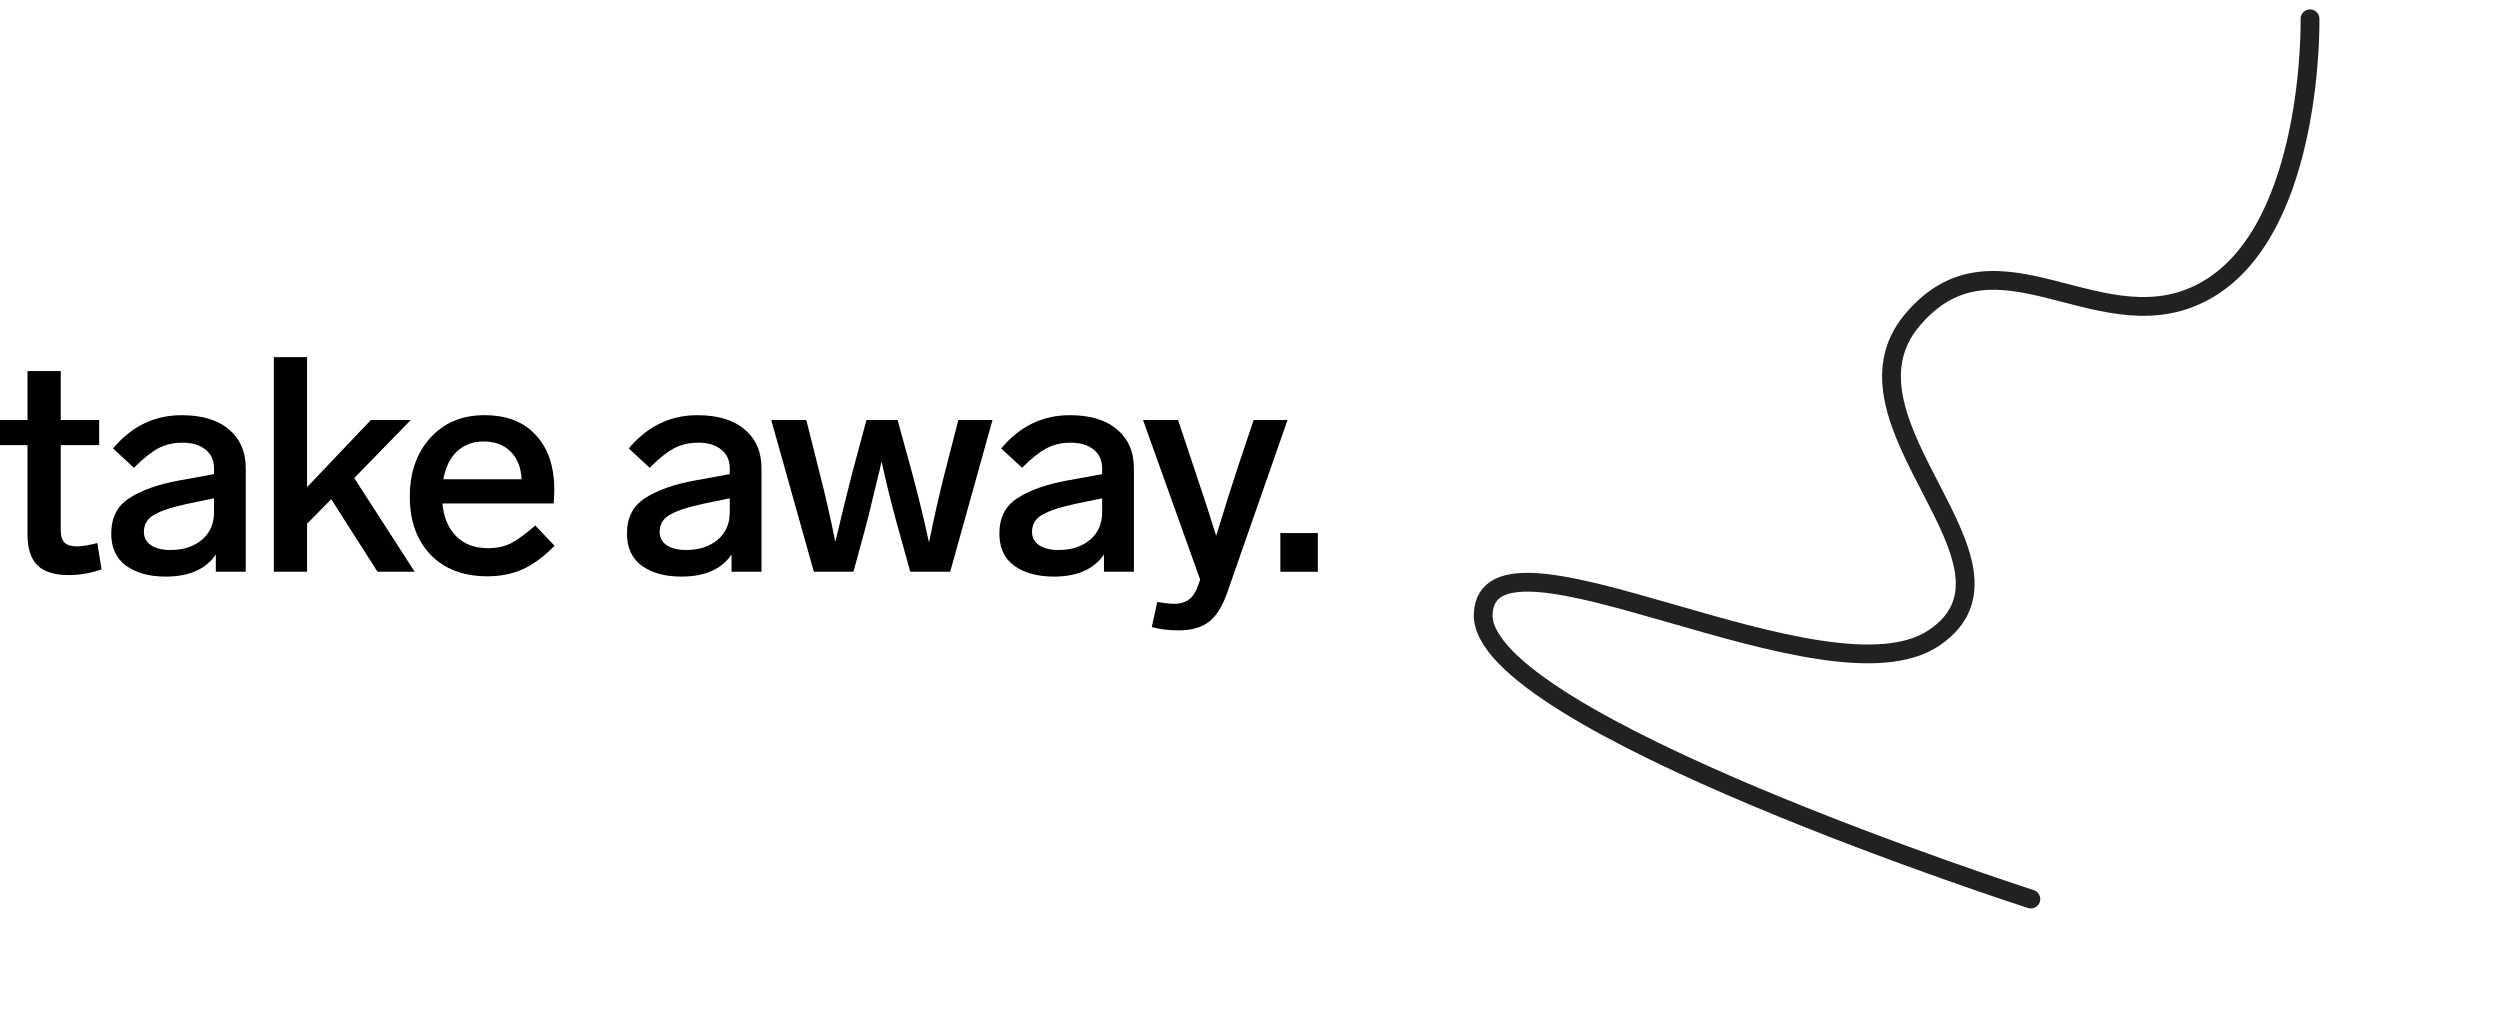 <?xml version="1.0" encoding="UTF-8"?> <svg xmlns="http://www.w3.org/2000/svg" width="133" height="54" viewBox="0 0 133 54" fill="none"> <path d="M5.178 28.89L5.403 30.289C4.824 30.493 4.245 30.595 3.667 30.595C2.895 30.595 2.332 30.418 1.978 30.064C1.635 29.71 1.463 29.163 1.463 28.424V23.68H0V22.345H1.463V19.74H3.232V22.345H5.275V23.68H3.232V28.215C3.232 28.525 3.302 28.745 3.441 28.874C3.581 29.003 3.801 29.067 4.101 29.067C4.369 29.067 4.728 29.008 5.178 28.89Z" fill="black"></path> <path d="M13.074 24.902V30.418H11.482V29.501C10.946 30.284 10.056 30.675 8.812 30.675C7.944 30.675 7.242 30.482 6.706 30.096C6.181 29.71 5.918 29.142 5.918 28.391C5.918 27.544 6.234 26.917 6.867 26.51C7.521 26.081 8.41 25.765 9.536 25.561L11.386 25.223V24.934C11.386 24.494 11.235 24.157 10.935 23.921C10.635 23.674 10.228 23.551 9.713 23.551C9.22 23.551 8.786 23.653 8.41 23.857C8.046 24.049 7.617 24.392 7.124 24.886L6.014 23.857C7.001 22.677 8.217 22.088 9.665 22.088C10.748 22.088 11.584 22.34 12.173 22.843C12.774 23.347 13.074 24.033 13.074 24.902ZM11.386 27.25V26.51L9.986 26.799C9.139 26.982 8.539 27.18 8.185 27.394C7.832 27.598 7.655 27.898 7.655 28.295C7.655 28.595 7.778 28.831 8.024 29.003C8.282 29.174 8.63 29.26 9.07 29.26C9.745 29.26 10.297 29.083 10.726 28.729C11.166 28.365 11.386 27.871 11.386 27.25Z" fill="black"></path> <path d="M20.083 30.418L17.623 26.558L16.336 27.861V30.418H14.568V19H16.336V25.915L19.73 22.345H21.852L18.845 25.433L22.061 30.418H20.083Z" fill="black"></path> <path d="M28.475 27.957L29.504 29.035C28.936 29.614 28.367 30.032 27.799 30.289C27.242 30.535 26.62 30.659 25.934 30.659C24.658 30.659 23.65 30.278 22.911 29.517C22.171 28.745 21.801 27.716 21.801 26.43C21.801 25.154 22.16 24.114 22.878 23.31C23.608 22.495 24.572 22.088 25.773 22.088C26.952 22.088 27.864 22.441 28.507 23.149C29.161 23.846 29.488 24.816 29.488 26.06C29.488 26.263 29.477 26.505 29.456 26.783H23.538C23.602 27.512 23.843 28.091 24.261 28.52C24.68 28.949 25.248 29.163 25.966 29.163C26.427 29.163 26.829 29.078 27.172 28.906C27.515 28.735 27.949 28.418 28.475 27.957ZM23.586 25.497H27.751C27.719 24.875 27.526 24.387 27.172 24.033C26.818 23.669 26.336 23.487 25.725 23.487C25.157 23.487 24.685 23.663 24.31 24.017C23.945 24.36 23.704 24.854 23.586 25.497Z" fill="black"></path> <path d="M40.511 24.902V30.418H38.919V29.501C38.383 30.284 37.493 30.675 36.25 30.675C35.381 30.675 34.679 30.482 34.143 30.096C33.618 29.71 33.355 29.142 33.355 28.391C33.355 27.544 33.671 26.917 34.304 26.51C34.958 26.081 35.848 25.765 36.973 25.561L38.823 25.223V24.934C38.823 24.494 38.673 24.157 38.372 23.921C38.072 23.674 37.665 23.551 37.15 23.551C36.657 23.551 36.223 23.653 35.848 23.857C35.483 24.049 35.054 24.392 34.561 24.886L33.452 23.857C34.438 22.677 35.655 22.088 37.102 22.088C38.185 22.088 39.021 22.34 39.611 22.843C40.211 23.347 40.511 24.033 40.511 24.902ZM38.823 27.25V26.51L37.424 26.799C36.577 26.982 35.976 27.18 35.623 27.394C35.269 27.598 35.092 27.898 35.092 28.295C35.092 28.595 35.215 28.831 35.462 29.003C35.719 29.174 36.067 29.26 36.507 29.26C37.182 29.26 37.734 29.083 38.163 28.729C38.603 28.365 38.823 27.871 38.823 27.25Z" fill="black"></path> <path d="M50.984 22.345H52.801L50.55 30.418H48.427L47.768 28.054C47.435 26.853 47.146 25.684 46.899 24.548L46.803 24.982L46.497 26.236C46.304 27.051 46.154 27.657 46.047 28.054L45.404 30.418H43.297L41.03 22.345H42.895L43.603 25.159C43.914 26.37 44.192 27.593 44.439 28.826C44.825 27.207 45.125 25.985 45.34 25.159L46.095 22.345H47.752L48.524 25.159C48.856 26.392 49.156 27.625 49.424 28.858C49.692 27.528 49.971 26.296 50.26 25.159L50.984 22.345Z" fill="black"></path> <path d="M60.323 24.902V30.418H58.731V29.501C58.195 30.284 57.305 30.675 56.062 30.675C55.193 30.675 54.491 30.482 53.955 30.096C53.43 29.71 53.167 29.142 53.167 28.391C53.167 27.544 53.483 26.917 54.116 26.51C54.77 26.081 55.66 25.765 56.785 25.561L58.635 25.223V24.934C58.635 24.494 58.484 24.157 58.184 23.921C57.884 23.674 57.477 23.551 56.962 23.551C56.469 23.551 56.035 23.653 55.66 23.857C55.295 24.049 54.866 24.392 54.373 24.886L53.263 23.857C54.25 22.677 55.467 22.088 56.914 22.088C57.997 22.088 58.833 22.34 59.422 22.843C60.023 23.347 60.323 24.033 60.323 24.902ZM58.635 27.25V26.51L57.236 26.799C56.389 26.982 55.788 27.18 55.434 27.394C55.081 27.598 54.904 27.898 54.904 28.295C54.904 28.595 55.027 28.831 55.274 29.003C55.531 29.174 55.879 29.26 56.319 29.26C56.994 29.26 57.546 29.083 57.975 28.729C58.415 28.365 58.635 27.871 58.635 27.25Z" fill="black"></path> <path d="M66.694 22.345H68.496L65.328 31.415C65.07 32.187 64.743 32.733 64.347 33.055C63.95 33.377 63.398 33.537 62.69 33.537C62.197 33.537 61.725 33.478 61.275 33.361L61.565 32.026C61.95 32.09 62.256 32.122 62.481 32.122C62.803 32.122 63.071 32.036 63.285 31.865C63.5 31.693 63.671 31.399 63.8 30.98L63.848 30.836L60.809 22.345H62.674L63.462 24.709C64.009 26.328 64.422 27.593 64.7 28.504C65.151 27.024 65.553 25.754 65.906 24.693L66.694 22.345Z" fill="black"></path> <path d="M70.109 28.359V30.418H68.115V28.359H70.109Z" fill="black"></path> <path d="M108.042 47.83C108.042 47.83 78.698 38.384 78.906 32.672C79.113 26.959 97.211 37.827 102.916 33.919C108.62 30.012 97.177 22.469 101.723 17.04C106.269 11.61 111.916 18.714 117.512 15.36C123.109 12.007 122.893 1 122.893 1" stroke="#212121" stroke-linecap="round" stroke-linejoin="round"></path> </svg> 